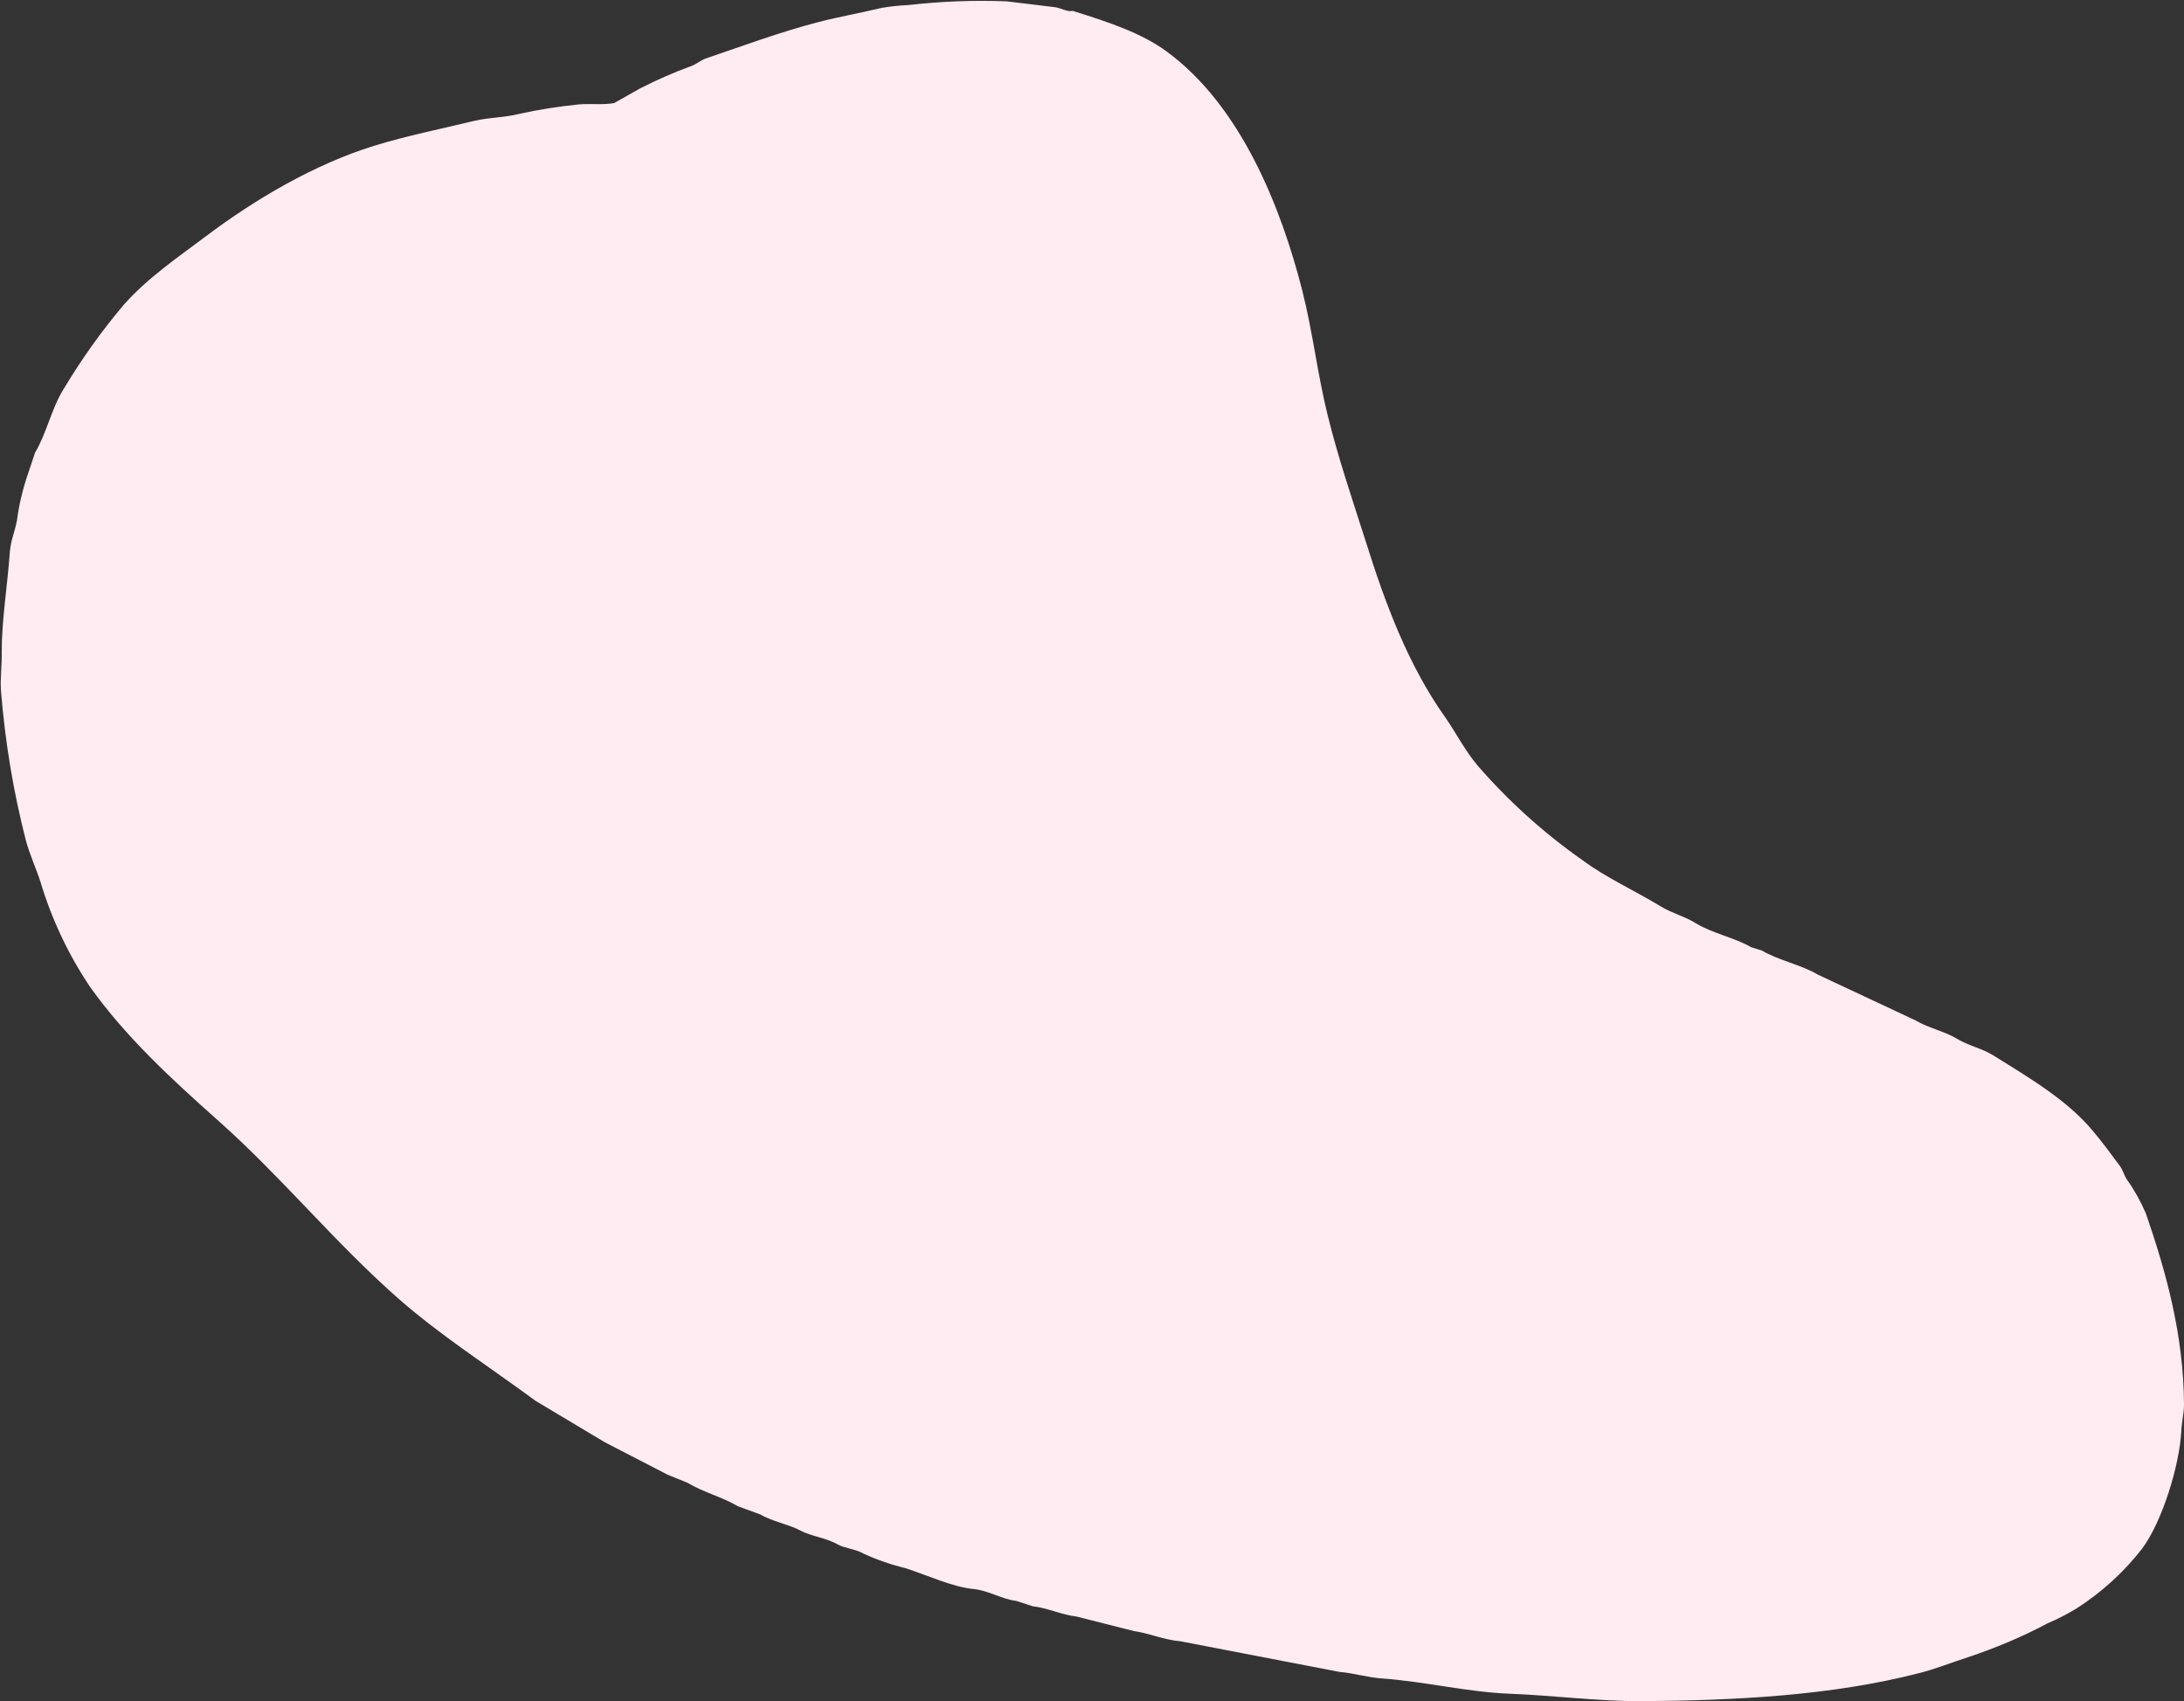 <?xml version="1.0" encoding="UTF-8" standalone="no"?><svg xmlns="http://www.w3.org/2000/svg" xmlns:xlink="http://www.w3.org/1999/xlink" fill="#000000" height="500.2" preserveAspectRatio="xMidYMid meet" version="1" viewBox="-0.1 -0.1 642.2 500.2" width="642.2" zoomAndPan="magnify"><rect x="-0.1" y="-0.1" width="642.2" height="500.2" fill="#333333" stroke="none"/><g id="change1_1"><path d="M315.3,3.1C326,6.4,335.7,9.7,342.9,15c21.9,16,33.7,45.9,39.9,70.2c3.1,12.2,4.5,24.7,7.5,36.8 c3.1,12.6,7.3,24.9,11.2,37.1c5.7,18.2,12.5,36.5,23.5,51.9c3.1,4.5,5.7,9.6,9.3,13.9c9.1,10.5,19.5,19.9,30.9,27.9 c7,5.2,15.3,8.9,23.2,13.7c3.3,2,7.1,2.9,10.2,4.9c5,3,11.4,4.2,16.2,7l3.2,1c4.9,2.9,11.4,4.1,16.5,7.1l28.6,13.4 c3.9,2.3,8.5,3.2,12.2,5.4s7.3,2.8,10.7,4.9c11.4,7.1,21.7,13.2,29.2,22.1c2.8,3.3,5.5,7,8.1,10.5c0.8,1.1,1.2,2.7,2,3.9 c2.2,3.1,4.1,6.5,5.6,10c6,17.4,11.1,35.8,11.2,56.2c0,2.8-0.7,5-0.8,8c-0.6,10-5.5,26.1-11.4,34.2c-5.4,7-12,13-19.5,17.8 c-2.7,1.6-5.5,3.1-8.4,4.3c-7.5,4-15.4,7.3-23.5,10c-4.7,1.5-9.6,3.5-14.5,4.7c-25.3,6.5-53.4,8-81.7,8.2c-12.8,0-25.7-1.7-38.6-2.2 c-12.5-0.5-24.9-3.6-37.6-4.5c-4.2-0.3-8.3-1.6-12.3-1.9l-46.7-9c-4.9-0.4-9.3-2.4-13.7-3l-17-4.3c-4-0.4-8.7-2.6-12.8-3l-4.9-1.6 c-4-0.4-8.2-3.1-12.7-3.5c-6-0.6-13.4-4-19.5-6c-4.4-1.1-8.6-2.5-12.7-4.4c-2.2-1.3-5.7-1.6-7.6-2.7c-3.5-2-7.9-2.4-11-4.1 c-3.1-1.7-8.4-2.7-11.7-4.7l-6.6-2.4c-4.5-2.7-10.4-4.2-14.8-6.9l-5.9-2.4l-18.4-9.5l-20.4-12.2c-14-10.3-28.1-19.3-40.5-30.2 c-18.7-16.5-33.9-35.3-52.5-51.9c-14.3-12.7-27.6-25-38-39.6c-6.4-9.5-11.3-19.9-14.6-30.9c-1.3-4-3.2-8.1-4.3-12.2 c-3.7-14.4-6.1-29-7.3-43.8c-0.3-4,0.3-7.5,0.2-11.7c0-9.3,1.7-19.5,2.4-29.4c0.3-3.8,1.9-6.8,2.3-10.7c0.7-4.7,2-9.4,3.6-13.9 l1.5-4.5c3.5-5.9,4.9-13.2,8.4-18.7c5.2-8.7,11.1-17,17.7-24.8c7.1-8,16-14,24.1-20.1c14.6-11,32-21.2,49.4-26.6 c9.7-3,19.8-5,29.7-7.4c4.3-1,8.6-0.9,13-2c5.8-1.3,11.7-2.2,17.6-2.8c3.2-0.3,7.3,0.2,10.4-0.4l7.6-4.3c4.9-2.5,9.9-4.7,15.1-6.6 c1.4-0.5,2.8-1.7,4.2-2.2c10.9-3.7,21.9-7.8,33.1-10.7c6.2-1.6,12.5-2.7,18.7-4.2c2.5-0.4,5-0.7,7.6-0.8c9.7-1.1,19.4-1.5,29.2-1.1 L310,2C311.8,2.2,313.8,3.5,315.3,3.1" fill="#ffebf2"/></g></svg>